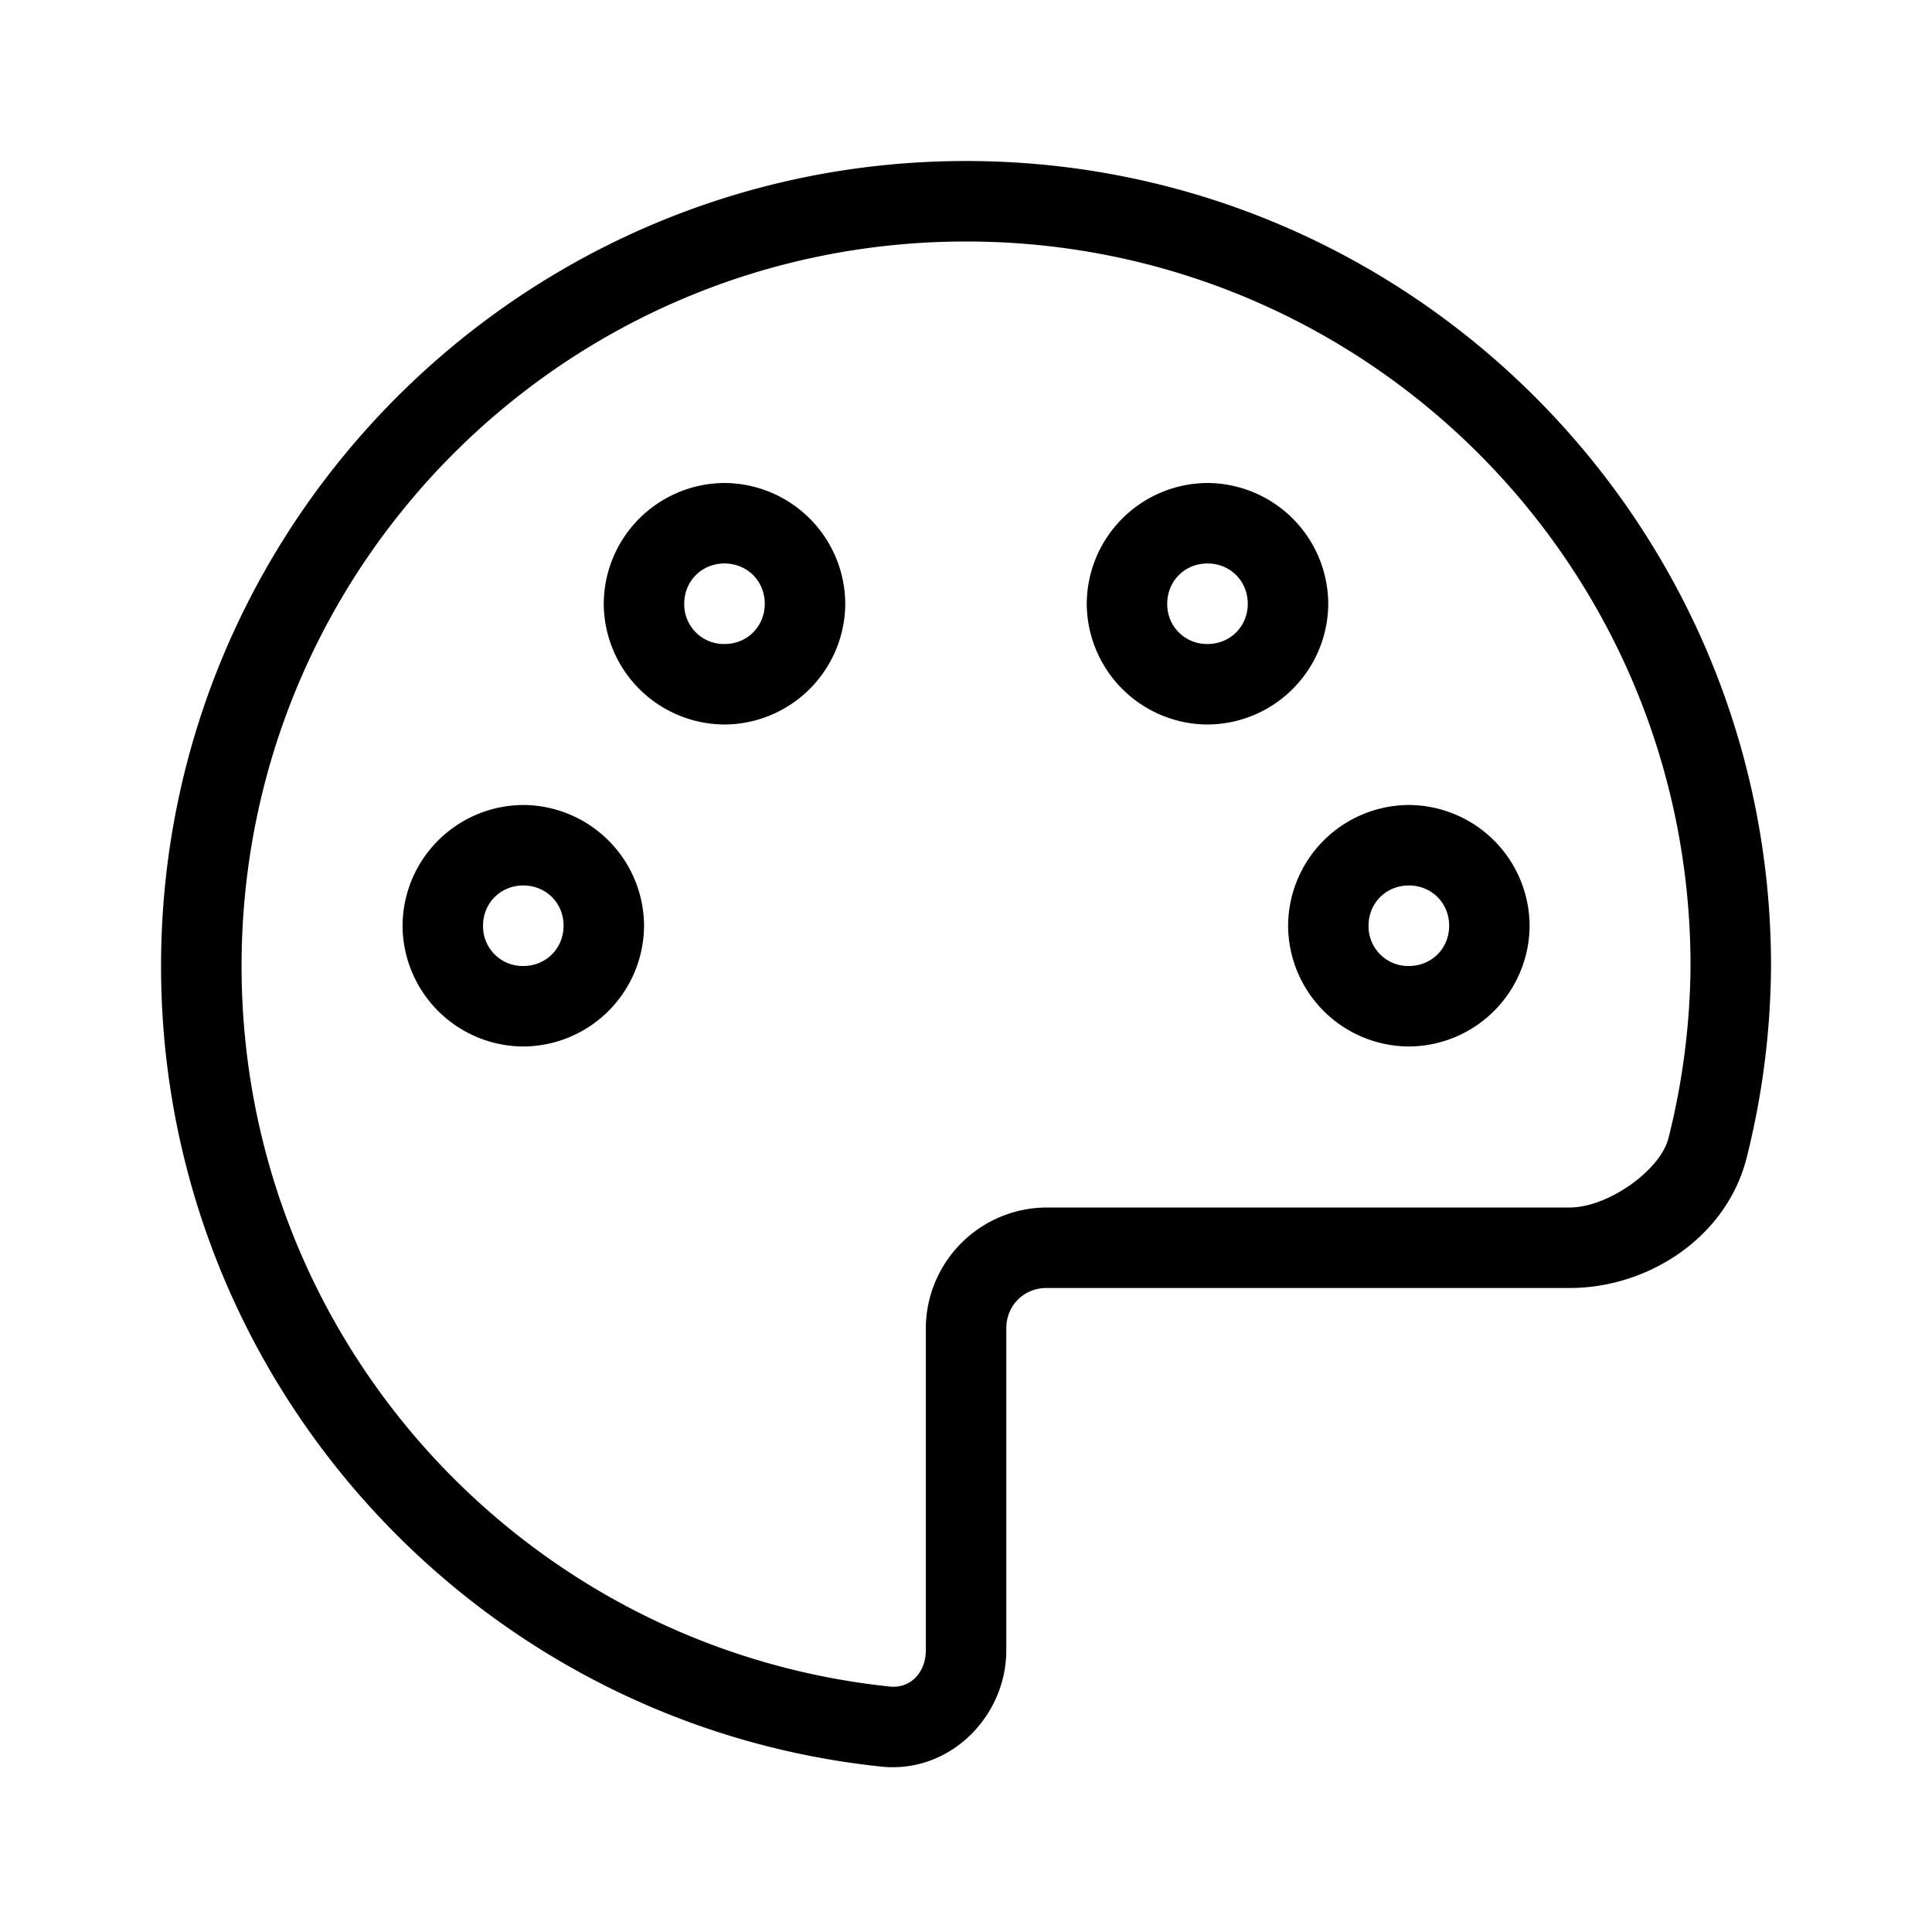 <svg xmlns="http://www.w3.org/2000/svg" width="50" height="50" fill="none"><path fill="#000" d="M25.001 4.167C13.508 4.167 4.168 13.506 4.168 25c0 10.755 8.169 19.625 18.644 20.72 1.766.184 3.231-1.297 3.231-3.012v-8.333c0-.588.454-1.042 1.042-1.042h13.541c2.025 0 4.056-1.303 4.578-3.373.407-1.617.62-3.278.63-4.952V25c0-11.494-9.34-20.833-20.833-20.833m0 2.083c10.367 0 18.748 8.38 18.75 18.746a18.8 18.8 0 0 1-.57 4.455c-.212.843-1.573 1.799-2.555 1.799H27.085a3.14 3.14 0 0 0-3.125 3.125v8.333c0 .586-.407.995-.928.94C13.6 42.663 6.252 34.701 6.252 25c0-10.368 8.382-18.75 18.75-18.75"/><path fill="#000" d="M13.543 20.833a3.14 3.14 0 0 0-3.125 3.125 3.14 3.14 0 0 0 3.125 3.125 3.14 3.14 0 0 0 3.125-3.125 3.14 3.14 0 0 0-3.125-3.125m0 2.083c.588 0 1.042.454 1.042 1.042S14.13 25 13.543 25a1.026 1.026 0 0 1-1.042-1.042c0-.588.454-1.042 1.042-1.042m22.917-2.083a3.14 3.14 0 0 0-3.124 3.125 3.14 3.14 0 0 0 3.125 3.125 3.14 3.14 0 0 0 3.125-3.125 3.14 3.14 0 0 0-3.125-3.125m0 2.083c.589 0 1.043.454 1.043 1.042S37.049 25 36.46 25a1.026 1.026 0 0 1-1.042-1.042c0-.588.454-1.042 1.042-1.042M18.75 12.5a3.14 3.14 0 0 0-3.125 3.125 3.14 3.14 0 0 0 3.125 3.125 3.14 3.14 0 0 0 3.125-3.125A3.14 3.14 0 0 0 18.75 12.5m0 2.083c.588 0 1.042.454 1.042 1.042s-.454 1.042-1.042 1.042a1.026 1.026 0 0 1-1.042-1.042c0-.588.454-1.042 1.042-1.042m12.5-2.083a3.14 3.14 0 0 0-3.125 3.125 3.14 3.14 0 0 0 3.125 3.125 3.14 3.14 0 0 0 3.125-3.125A3.14 3.14 0 0 0 31.25 12.5m0 2.083c.588 0 1.042.454 1.042 1.042s-.454 1.042-1.042 1.042a1.026 1.026 0 0 1-1.042-1.042c0-.588.454-1.042 1.042-1.042"/></svg>